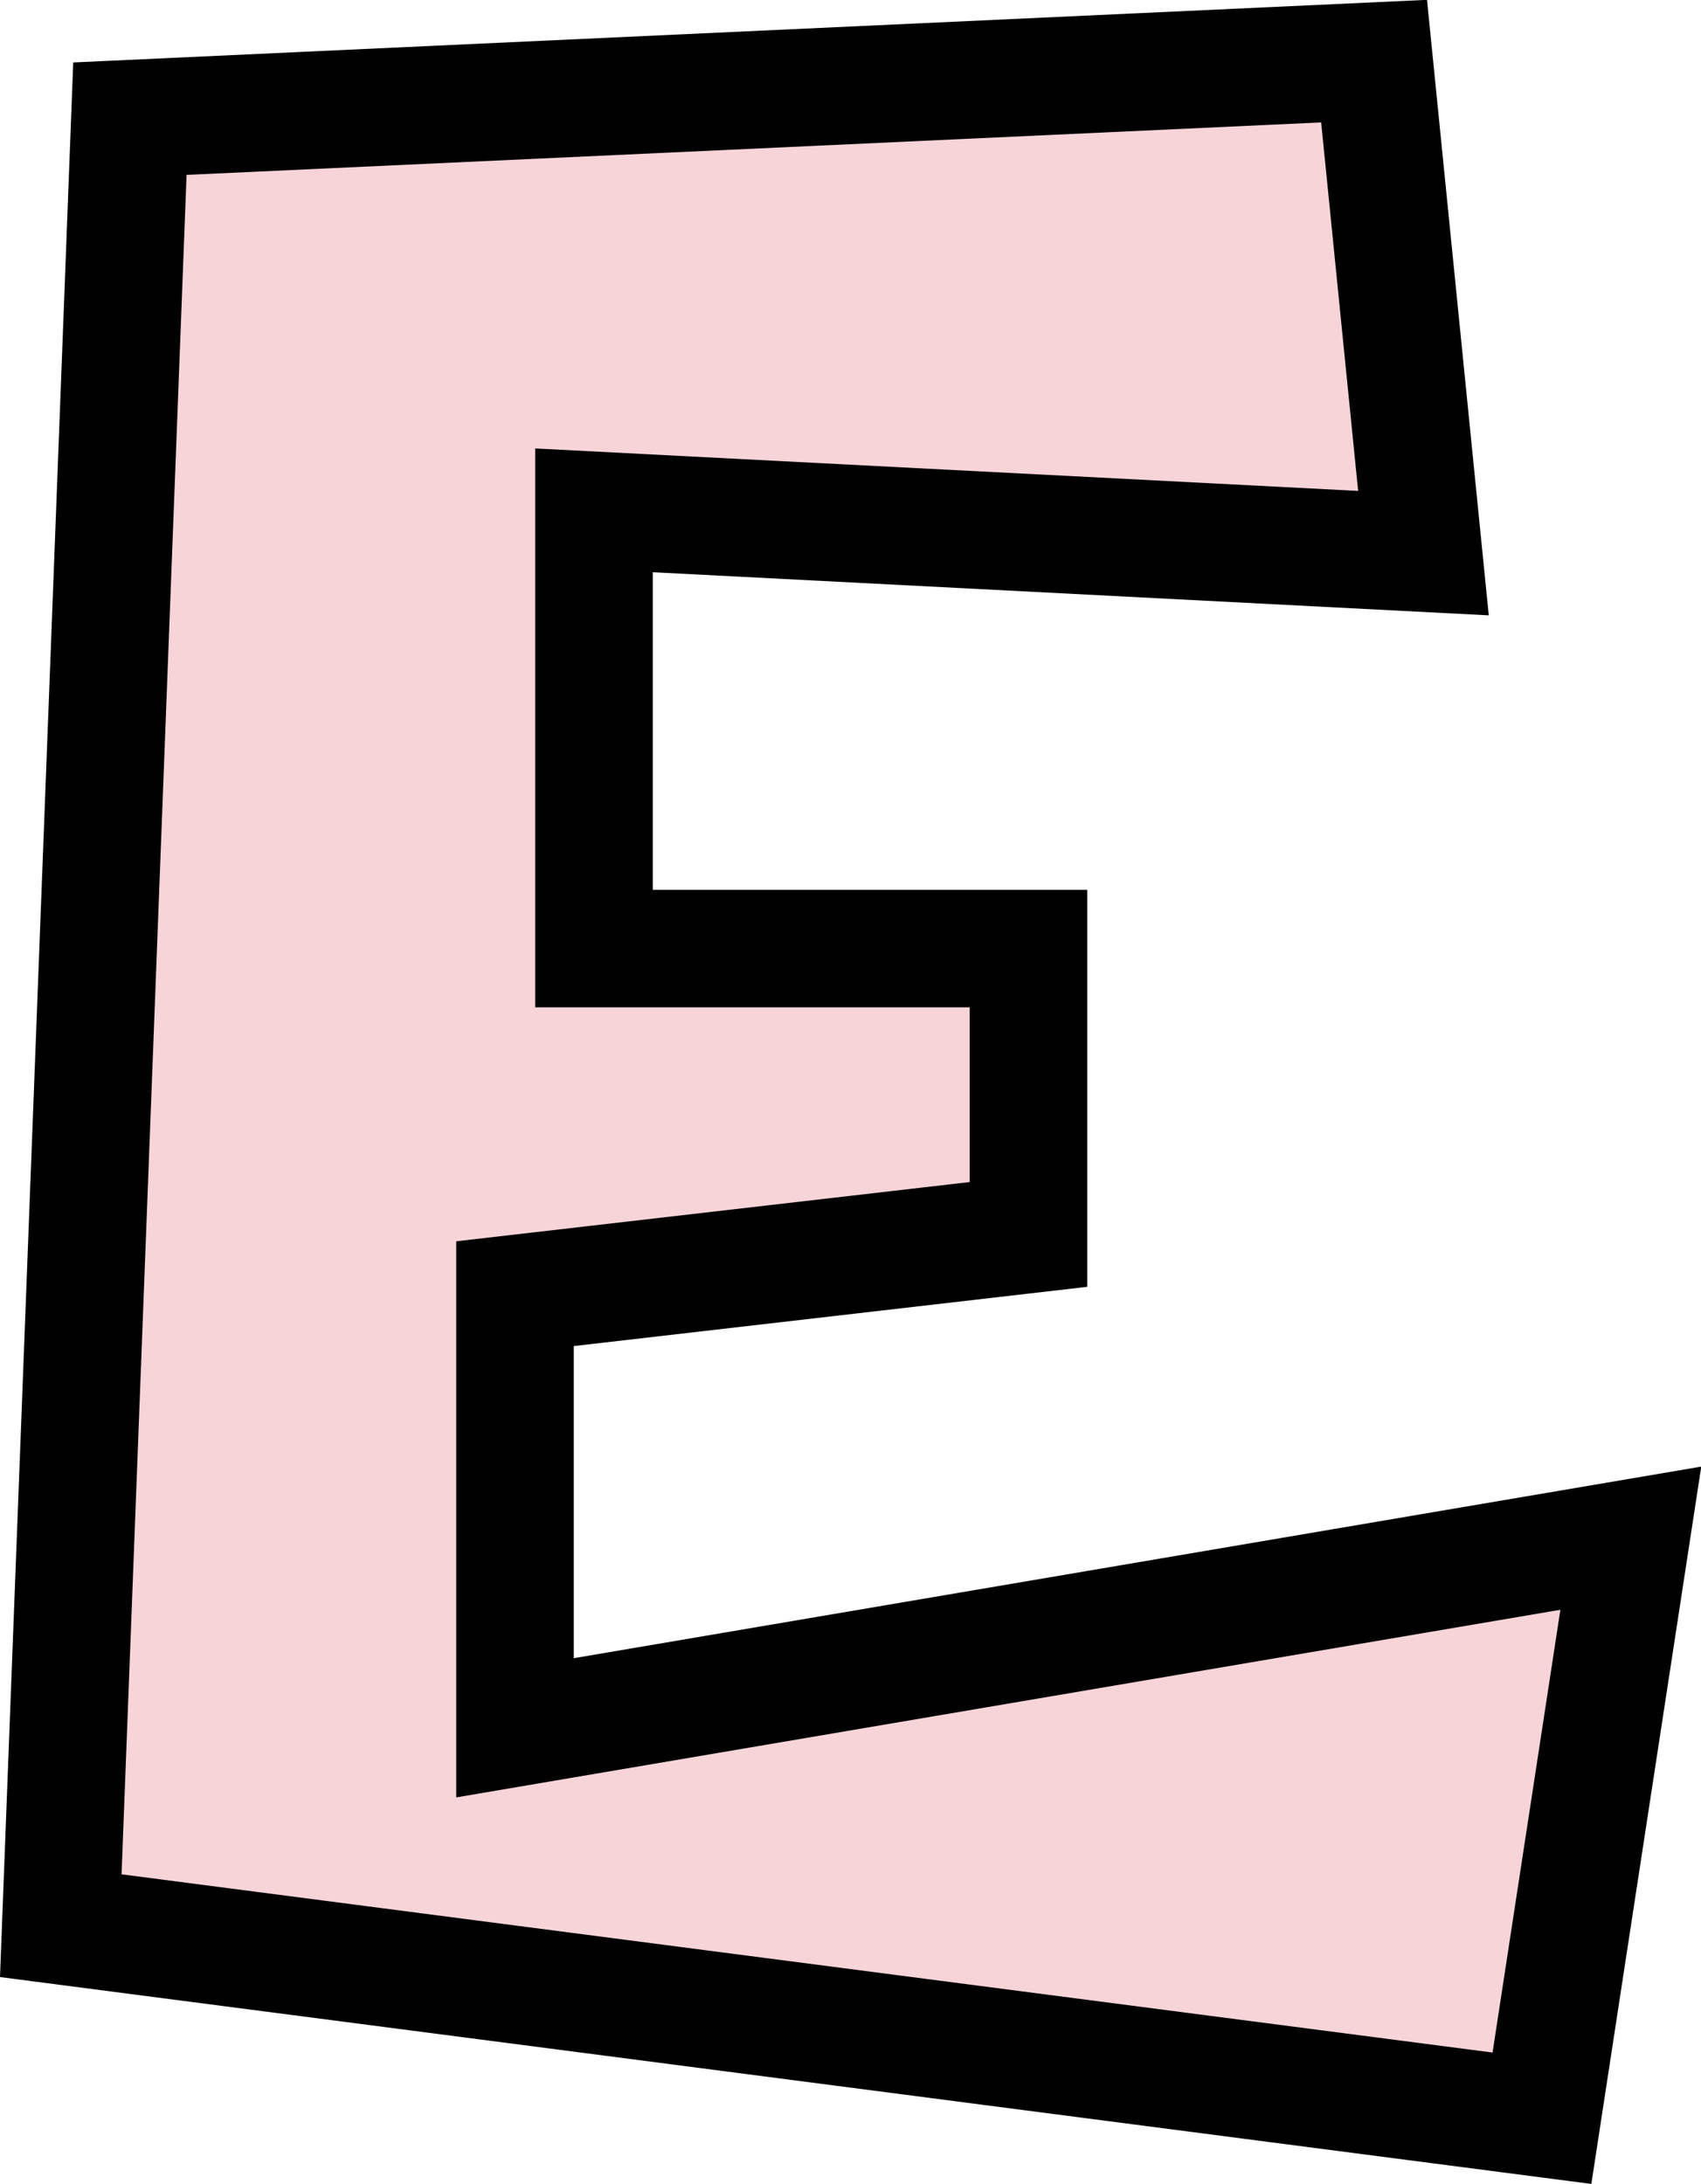 <?xml version="1.0" encoding="UTF-8" standalone="no"?><svg xmlns="http://www.w3.org/2000/svg" xmlns:xlink="http://www.w3.org/1999/xlink" fill="#000000" height="371.6" preserveAspectRatio="xMidYMid meet" version="1" viewBox="106.1 64.6 289.4 371.6" width="289.4" zoomAndPan="magnify"><g data-name="outlines and fills"><g id="change1_1"><path d="M128.2,84.79,339.88,75l8.4,83.71-141.12-7.28V226h73.92v48.64l-87.36,10.08v73.86l189.84-32.26L368.44,425l-252-32.76Z" fill="#f7d4d8"/></g><path d="M128.2 84.79L339.88 75 348.28 158.71 207.16 151.43 207.16 225.99 281.08 225.99 281.08 274.63 193.72 284.71 193.72 358.57 383.56 326.31 368.44 425 116.44 392.24 128.2 84.79z" fill="none" stroke="#000000" stroke-miterlimit="10" stroke-width="20"/></g></svg>